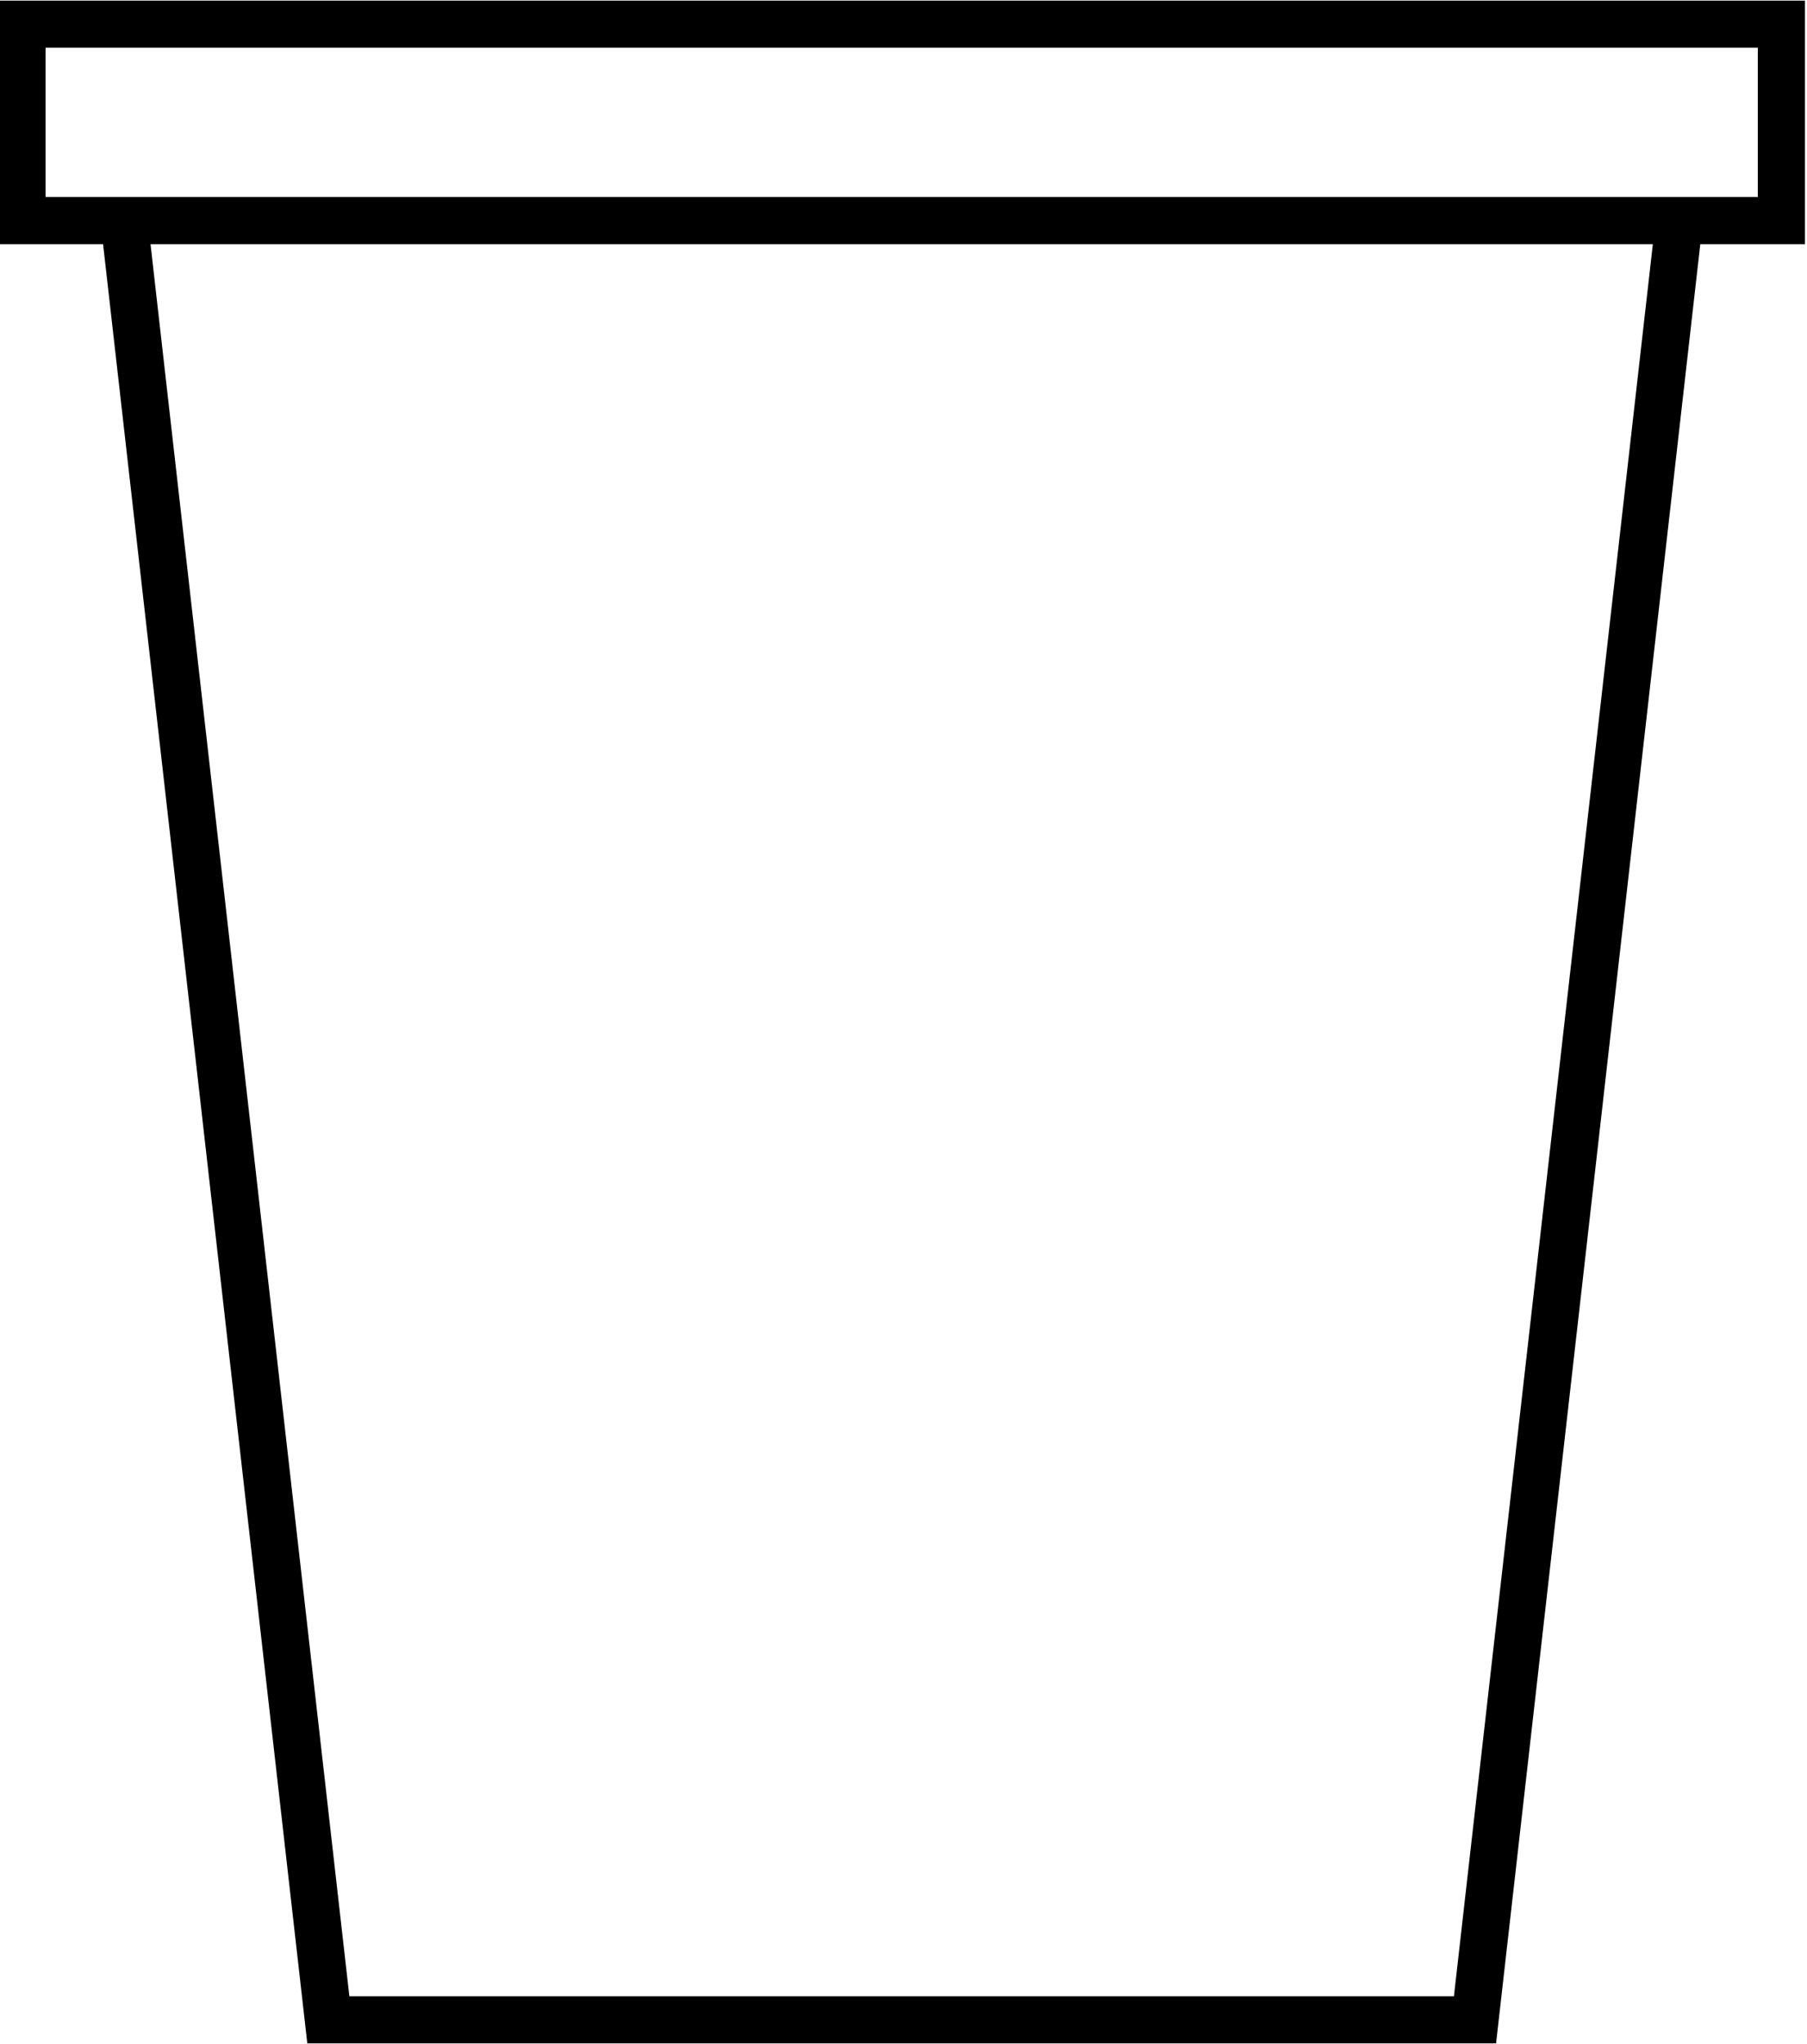 <?xml version="1.0" encoding="UTF-8"?><svg xmlns="http://www.w3.org/2000/svg" xmlns:xlink="http://www.w3.org/1999/xlink" height="56.2" preserveAspectRatio="xMidYMid meet" version="1.0" viewBox="25.2 21.9 49.7 56.2" width="49.7" zoomAndPan="magnify"><path d="M0 0H100V100H0z" fill="none"/><g id="change1_1"><path d="M74.844,21.917H25.157v6.697h2.878l5.617,49.47h32.696l5.617-49.47h2.879V21.917z M65.189,76.787H34.809l-5.469-48.173 H70.66L65.189,76.787z M73.547,27.317h-1.436H27.888h-1.435v-4.105h47.094V27.317z" fill="inherit"/></g></svg>